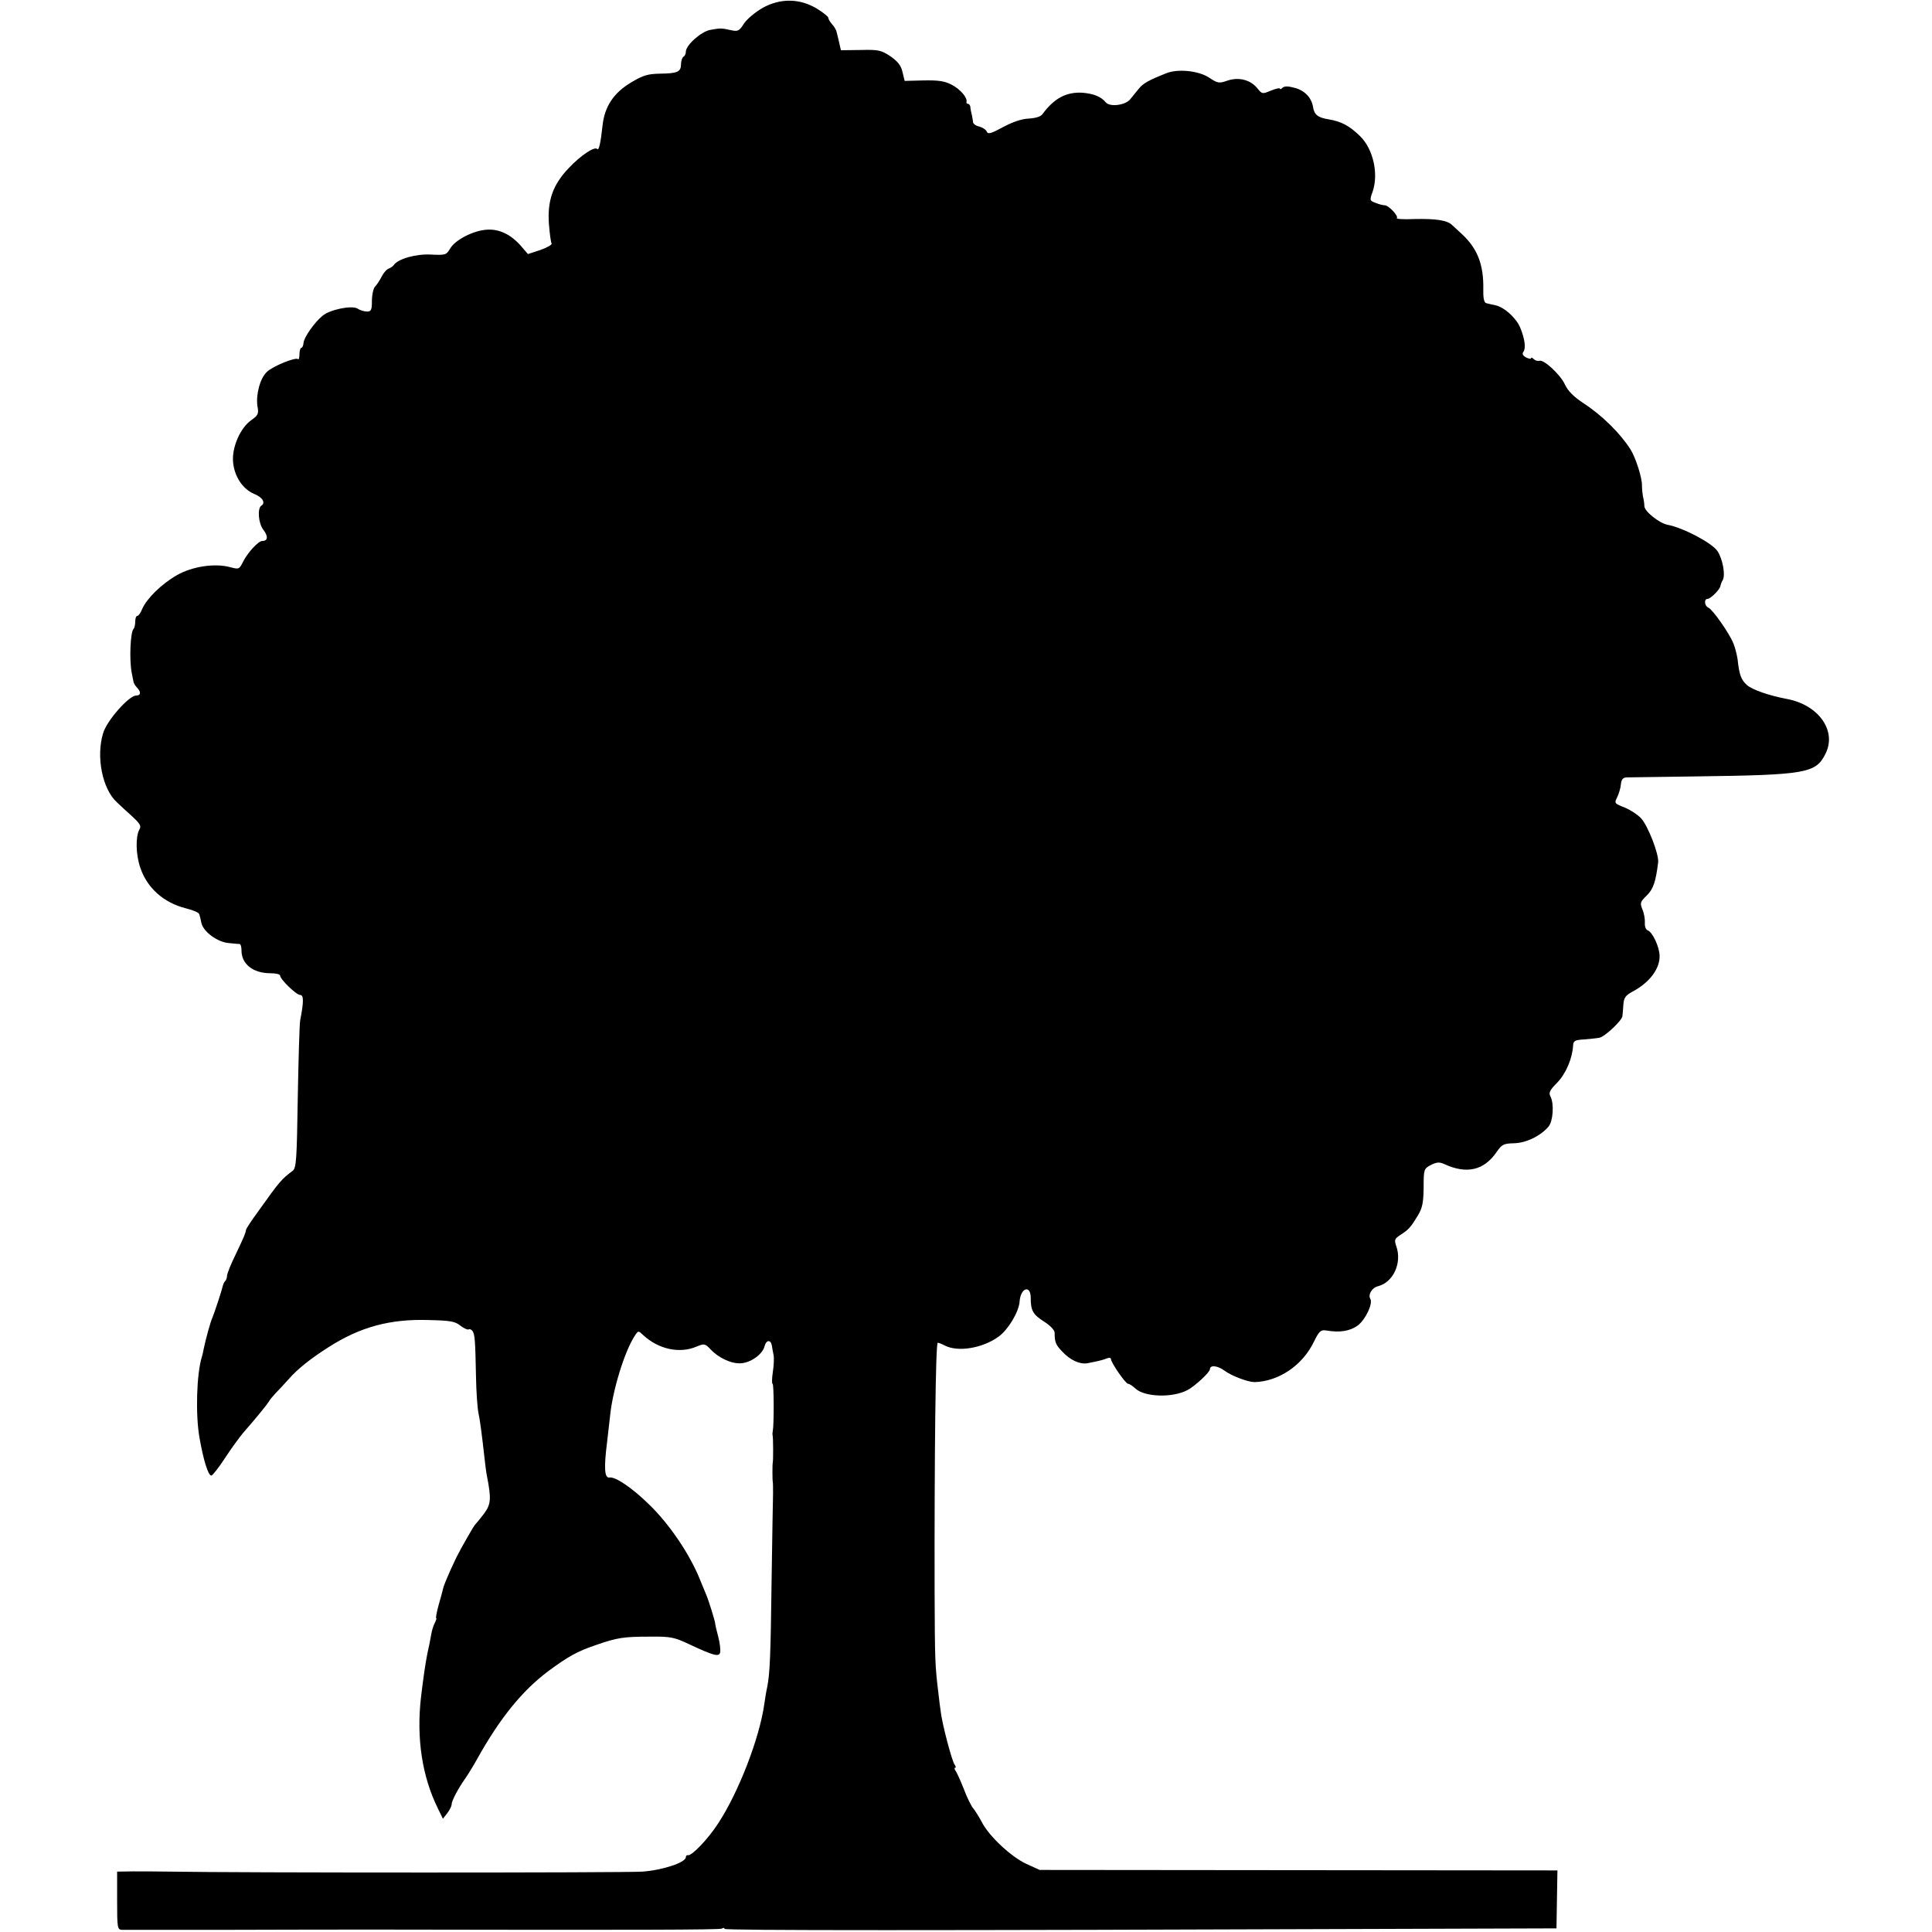 <?xml version="1.0" standalone="no"?>
<!DOCTYPE svg PUBLIC "-//W3C//DTD SVG 20010904//EN"
 "http://www.w3.org/TR/2001/REC-SVG-20010904/DTD/svg10.dtd">
<svg version="1.0" xmlns="http://www.w3.org/2000/svg"
 width="800pt" height="800pt" viewBox="0 0 800 800"
 preserveAspectRatio="xMidYMid meet">
<g transform="translate(0,800) scale(0.1,-0.1)"
fill="#000000" stroke="none">
<path d="M3159 7968 c-30 -17 -65 -46 -78 -65 -20 -32 -26 -34 -54 -28 -40 9
-44 9 -87 1 -37 -7 -100 -63 -100 -90 0 -8 -4 -18 -10 -21 -5 -3 -10 -17 -10
-30 0 -33 -15 -39 -86 -40 -51 -1 -70 -6 -120 -36 -73 -43 -111 -101 -119
-179 -8 -73 -15 -104 -22 -97 -11 12 -69 -27 -118 -79 -66 -69 -89 -135 -82
-232 3 -39 8 -75 11 -80 3 -5 -18 -17 -46 -27 l-52 -17 -30 35 c-42 47 -89 69
-139 66 -56 -3 -132 -42 -153 -78 -16 -27 -19 -28 -81 -25 -61 3 -135 -18
-152 -43 -3 -5 -13 -12 -21 -15 -9 -3 -22 -18 -30 -34 -8 -16 -21 -35 -28 -42
-6 -7 -12 -33 -12 -58 0 -37 -3 -44 -20 -44 -11 0 -29 5 -39 12 -24 15 -116
-4 -146 -30 -34 -28 -76 -89 -78 -111 -1 -12 -5 -21 -9 -21 -4 0 -8 -12 -8
-27 0 -14 -3 -24 -6 -20 -10 9 -104 -29 -129 -53 -28 -26 -46 -94 -39 -142 6
-31 3 -38 -26 -58 -45 -32 -80 -112 -75 -172 5 -61 40 -113 87 -133 35 -14 49
-37 30 -49 -17 -11 -12 -73 8 -99 21 -27 20 -47 -4 -47 -16 0 -60 -47 -80 -87
-15 -30 -17 -31 -51 -22 -64 18 -159 4 -223 -33 -63 -36 -124 -96 -143 -139
-6 -16 -15 -29 -20 -29 -5 0 -9 -10 -9 -23 0 -13 -3 -27 -7 -31 -13 -13 -18
-124 -8 -180 3 -16 7 -34 8 -40 1 -6 8 -17 15 -24 17 -18 15 -32 -4 -32 -30 0
-122 -104 -137 -156 -30 -97 -3 -232 57 -286 13 -13 42 -39 64 -59 32 -30 38
-39 29 -54 -16 -30 -15 -103 4 -158 28 -84 97 -145 188 -168 29 -7 55 -18 56
-24 2 -5 6 -22 9 -37 8 -36 66 -79 113 -83 21 -2 41 -4 46 -4 4 -1 7 -13 7
-27 0 -56 48 -94 120 -94 22 0 40 -4 40 -10 0 -15 67 -80 83 -80 15 0 15 -28
0 -105 -3 -16 -7 -160 -10 -320 -4 -257 -6 -291 -21 -303 -46 -34 -56 -46
-142 -167 -28 -38 -51 -73 -51 -77 -3 -16 -6 -24 -42 -100 -21 -42 -37 -83
-37 -91 0 -7 -3 -17 -7 -21 -4 -3 -8 -12 -10 -19 -4 -19 -34 -110 -43 -132 -9
-19 -28 -90 -36 -128 -2 -10 -5 -26 -8 -35 -22 -70 -27 -239 -10 -335 16 -92
36 -157 49 -157 5 0 31 33 57 73 26 40 60 86 75 104 56 64 98 116 106 129 4 8
18 24 30 37 12 12 36 38 53 57 36 41 88 83 165 132 130 83 253 117 413 112 89
-2 110 -5 132 -23 14 -11 30 -18 34 -16 5 3 12 0 17 -7 9 -15 11 -35 14 -188
1 -63 6 -131 10 -150 7 -34 13 -79 25 -185 3 -27 7 -61 10 -75 19 -97 17 -119
-12 -158 -15 -20 -31 -39 -34 -42 -4 -3 -18 -26 -32 -51 -14 -25 -31 -54 -36
-65 -19 -33 -63 -132 -67 -151 -2 -10 -11 -42 -19 -70 -8 -29 -12 -53 -10 -53
3 0 0 -8 -5 -19 -6 -10 -13 -33 -16 -52 -3 -19 -10 -52 -15 -74 -8 -40 -17
-100 -27 -185 -19 -169 5 -326 70 -458 l21 -43 18 23 c10 13 18 29 18 36 0 15
27 66 56 107 12 17 34 53 49 80 94 169 186 283 295 365 83 61 120 82 197 108
88 31 116 35 223 35 87 1 101 -2 165 -32 100 -47 123 -53 127 -33 2 10 -1 38
-8 65 -7 26 -12 48 -12 50 1 9 -27 99 -39 127 -8 19 -19 45 -24 58 -42 105
-126 230 -211 312 -70 69 -140 116 -164 112 -21 -4 -24 39 -10 148 3 25 8 72
12 105 10 106 60 269 102 333 15 23 15 23 36 3 63 -58 150 -77 220 -47 32 13
35 13 58 -11 32 -35 87 -61 126 -58 40 2 90 37 98 71 7 26 25 28 30 3 1 -7 4
-25 7 -39 3 -14 1 -46 -3 -72 -4 -27 -4 -48 -1 -48 6 0 6 -172 1 -195 -1 -5
-2 -13 -1 -17 3 -9 3 -106 1 -113 -2 -7 -2 -73 0 -82 1 -5 1 -26 1 -48 -1 -22
-3 -184 -6 -360 -4 -315 -7 -382 -18 -440 -4 -17 -9 -48 -12 -70 -20 -143
-107 -367 -191 -495 -42 -65 -111 -137 -126 -132 -4 1 -8 -2 -8 -8 0 -22 -96
-54 -180 -60 -72 -5 -1680 -5 -1955 0 -49 1 -119 1 -155 1 l-65 -1 0 -120 c0
-113 1 -120 20 -121 11 0 209 0 440 0 231 1 515 1 630 1 1063 -2 1405 -1 1414
4 6 4 11 4 11 -1 0 -7 843 -7 2810 0 l635 2 2 120 2 120 -1072 1 -1072 1 -55
25 c-63 29 -156 116 -185 174 -11 21 -27 46 -35 56 -8 9 -26 45 -39 80 -14 35
-29 69 -34 75 -5 7 -6 13 -2 13 4 0 3 6 -2 13 -11 13 -53 173 -58 222 -2 11
-6 47 -10 80 -13 108 -14 127 -15 415 -1 562 4 1030 13 1030 4 0 17 -5 28 -11
55 -29 158 -12 225 37 40 30 83 102 86 145 4 57 46 70 46 15 0 -53 9 -69 56
-99 24 -15 43 -35 43 -45 0 -39 4 -50 31 -78 33 -36 73 -54 104 -49 46 9 63
13 81 20 9 4 17 3 17 -2 0 -15 61 -103 71 -103 6 0 19 -9 31 -20 38 -35 153
-39 215 -6 31 16 93 74 93 86 0 19 31 16 61 -6 30 -22 97 -47 124 -47 100 3
198 69 245 166 22 45 29 51 50 48 59 -10 100 -3 133 21 32 25 63 91 51 110
-10 17 7 46 32 52 63 16 100 96 76 165 -9 27 -8 31 16 47 36 23 43 32 72 79
20 33 24 54 25 118 0 75 1 78 30 93 24 12 35 13 55 4 93 -43 165 -27 218 51
21 30 28 34 71 35 50 1 110 30 143 69 19 22 24 95 8 125 -8 15 -3 26 29 58 36
38 62 100 65 154 1 18 8 22 46 24 25 2 53 5 63 7 22 4 93 71 95 89 1 7 3 29 4
48 2 29 9 38 38 54 70 37 114 95 112 149 -1 37 -29 96 -48 104 -9 3 -14 16
-13 32 1 14 -3 39 -10 55 -11 27 -9 32 18 58 27 27 37 56 47 137 4 33 -42 152
-71 183 -13 14 -43 34 -67 44 -44 17 -44 18 -31 44 7 15 14 39 15 54 2 18 8
26 23 27 11 0 139 2 285 4 460 6 499 13 539 94 48 95 -29 203 -161 227 -73 14
-140 37 -164 57 -24 22 -32 41 -39 107 -3 19 -10 48 -17 65 -17 43 -87 142
-104 149 -16 6 -19 36 -4 36 13 0 52 39 54 54 1 6 5 17 9 23 13 21 0 90 -22
122 -24 34 -142 96 -206 108 -35 7 -95 55 -96 77 0 11 -3 30 -6 41 -2 11 -4
31 -4 45 1 30 -26 116 -48 150 -43 67 -118 141 -195 191 -41 27 -64 51 -76 77
-19 41 -88 105 -106 98 -6 -2 -17 1 -23 7 -6 6 -11 8 -11 4 0 -4 -9 -3 -21 3
-14 8 -17 15 -11 23 11 15 6 54 -13 100 -17 41 -66 85 -103 93 -15 3 -32 7
-39 9 -8 3 -12 23 -11 57 2 102 -24 170 -91 231 -13 12 -30 28 -38 35 -20 20
-67 27 -157 25 -43 -2 -76 0 -72 4 8 8 -34 53 -50 53 -7 0 -24 4 -38 10 -25 9
-25 11 -12 47 25 74 2 176 -52 229 -45 44 -78 61 -131 70 -44 7 -59 19 -64 51
-6 38 -34 68 -75 79 -29 8 -44 8 -52 0 -5 -5 -10 -7 -10 -3 0 4 -17 0 -37 -8
-36 -15 -37 -15 -57 10 -29 35 -77 47 -124 31 -34 -12 -40 -11 -76 13 -43 28
-128 37 -176 18 -73 -29 -97 -42 -115 -65 -11 -14 -27 -33 -35 -43 -20 -25
-84 -33 -101 -13 -20 24 -50 36 -96 40 -67 4 -117 -22 -166 -88 -7 -11 -28
-17 -57 -19 -29 -1 -67 -14 -106 -35 -50 -27 -63 -31 -68 -19 -3 8 -17 17 -31
21 -14 3 -25 11 -26 18 0 6 -3 20 -5 31 -3 11 -6 26 -6 33 -1 6 -5 12 -10 12
-4 0 -7 3 -6 8 5 17 -26 53 -61 71 -30 16 -56 19 -117 18 l-78 -2 -9 37 c-6
27 -20 44 -50 65 -38 25 -49 28 -123 26 l-82 -1 -7 31 c-4 18 -9 38 -11 45 -1
8 -10 22 -18 31 -9 10 -16 22 -16 27 0 5 -21 22 -47 38 -71 43 -151 44 -224 4z"/>
</g>
</svg>
